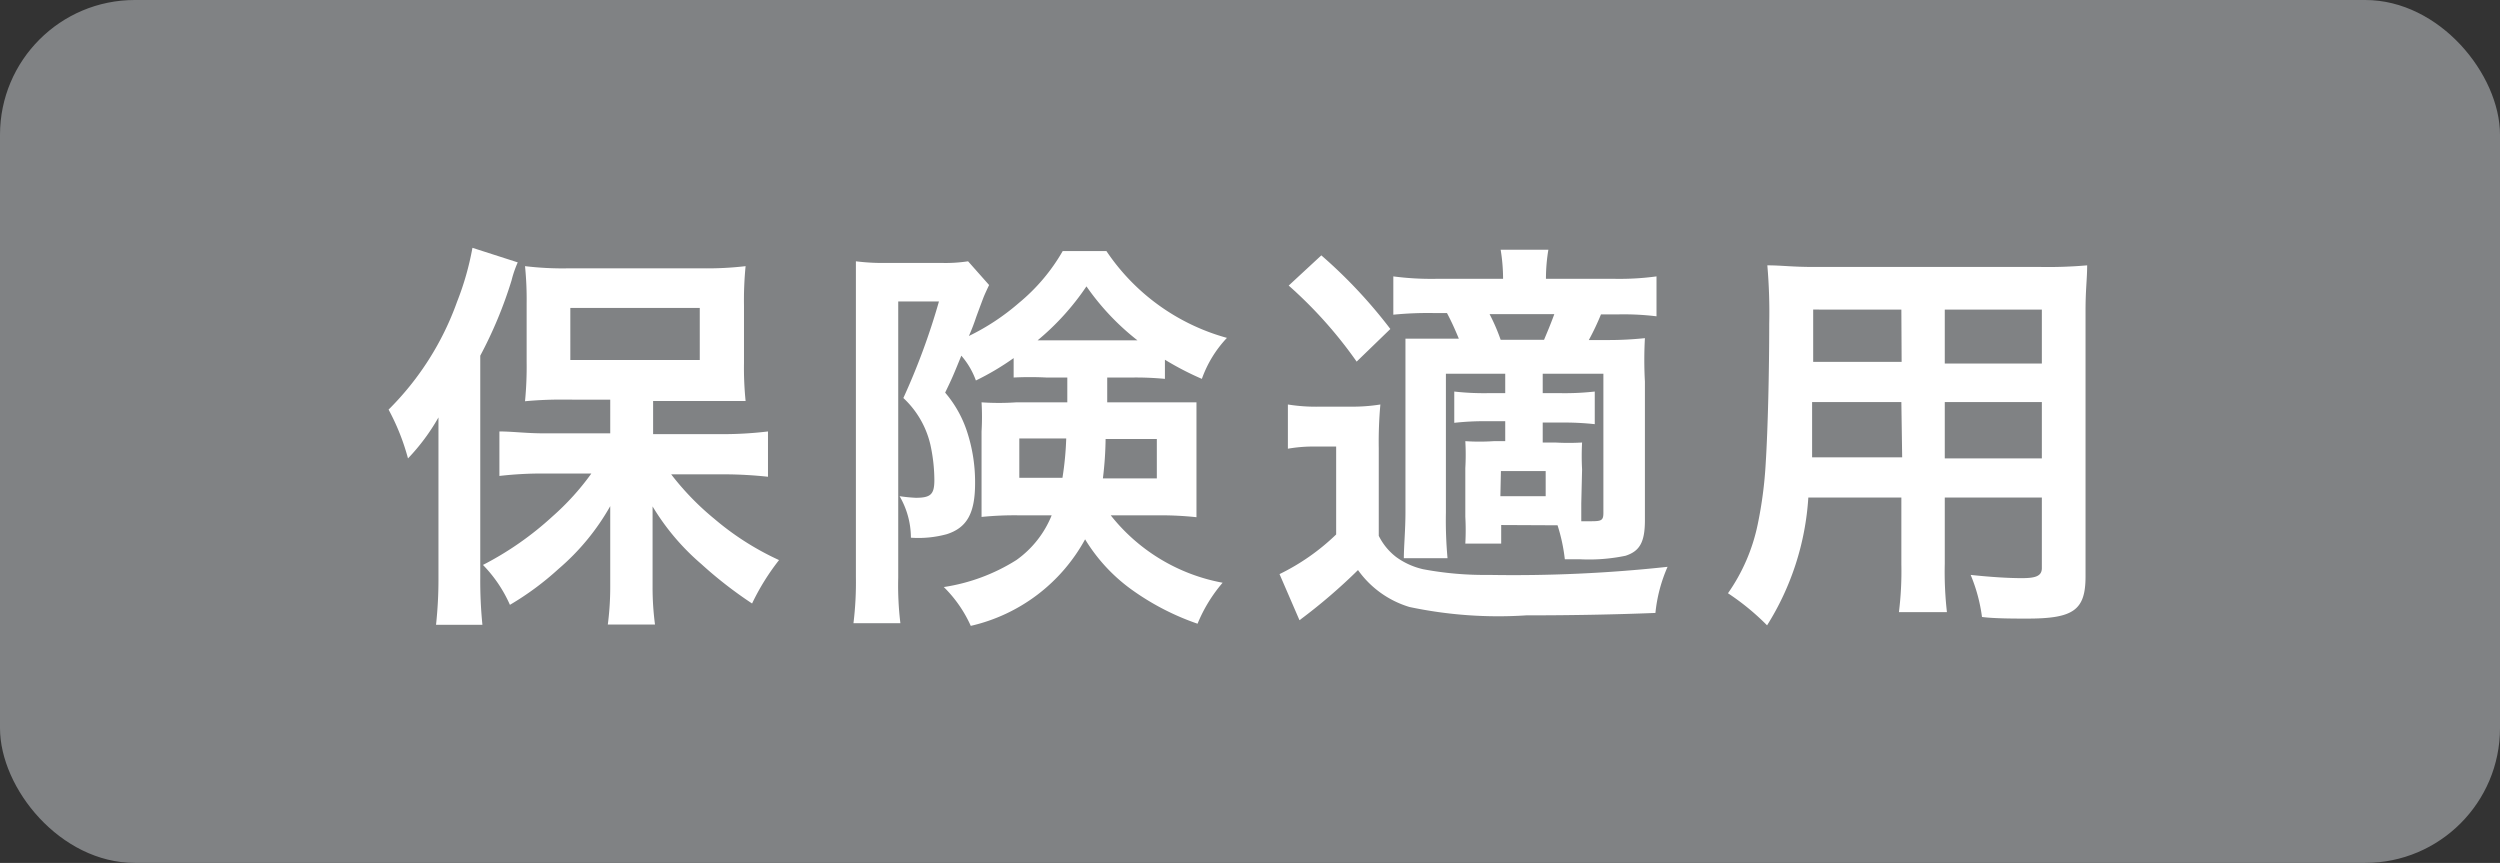 <svg xmlns="http://www.w3.org/2000/svg" viewBox="0 0 92.71 32"><rect x="0" y="0" width="92.71" height="32" fill="#333333" stroke="none"/><defs><style>.cls-1{fill:#808284;}.cls-2{fill:#fff;}</style></defs><title>hoken</title><g id="レイヤー_2" data-name="レイヤー 2"><g id="レイヤー_1-2" data-name="レイヤー 1"><rect class="cls-1" width="92.71" height="32" rx="5" ry="5"/><path class="cls-2" d="M16.26,17.13c0-.5,0-.84,0-1.65A7.66,7.66,0,0,1,15.13,17a8.31,8.31,0,0,0-.72-1.81,10.72,10.72,0,0,0,2.54-4,10.51,10.51,0,0,0,.57-2l1.68.54a4.07,4.07,0,0,0-.23.67,15.74,15.74,0,0,1-1.16,2.79v8.24a16.33,16.33,0,0,0,.08,1.74H16.17a15.73,15.73,0,0,0,.09-1.75Zm6.37-2.31H21a14,14,0,0,0-1.53.06,13.41,13.41,0,0,0,.06-1.46V11.24a12.21,12.21,0,0,0-.06-1.37,11.64,11.64,0,0,0,1.66.08H26a12.19,12.19,0,0,0,1.65-.08,12.9,12.9,0,0,0-.06,1.46v2.13a12.18,12.18,0,0,0,.06,1.41h-.44l-.33,0-.72,0H24.22v1.23h2.63A14,14,0,0,0,28.48,16v1.68a15.52,15.52,0,0,0-1.59-.09h-2a10,10,0,0,0,1.6,1.65,10.33,10.33,0,0,0,2.4,1.53,8.55,8.55,0,0,0-1,1.61A15.42,15.42,0,0,1,26,20.91a8.73,8.73,0,0,1-1.8-2.13c0,.49,0,1.2,0,1.6v1.4a10.46,10.46,0,0,0,.09,1.38H22.54a10.69,10.69,0,0,0,.09-1.39V20.36c0-.12,0-.66,0-1.59a8.65,8.65,0,0,1-1.92,2.33,10.74,10.74,0,0,1-1.8,1.33,5,5,0,0,0-1-1.48,11.75,11.75,0,0,0,2.58-1.8,9.5,9.5,0,0,0,1.44-1.59H20.16a13.68,13.68,0,0,0-1.64.09V16c.48,0,1,.07,1.64.07h2.47Zm-1.48-1.47h4.8V11.42h-4.8Z"/><path class="cls-2" d="M38.8,14a12,12,0,0,0-1.21,0v-.72a9.81,9.81,0,0,1-1.4.83,2.9,2.9,0,0,0-.54-.92c-.31.76-.33.81-.6,1.37A4.26,4.26,0,0,1,35.86,16a6,6,0,0,1,.3,1.92c0,1.11-.3,1.65-1.05,1.89a4,4,0,0,1-1.33.13,3.07,3.07,0,0,0-.42-1.54,5.7,5.7,0,0,0,.6.06c.56,0,.69-.13.69-.66a6.25,6.25,0,0,0-.15-1.32,3.42,3.42,0,0,0-1-1.72,25.22,25.22,0,0,0,1.32-3.58H33.31V21.42a11.54,11.54,0,0,0,.08,1.69H31.65a12.47,12.47,0,0,0,.09-1.72V11.1c0-.5,0-.93,0-1.41a7.77,7.77,0,0,0,1.14.06H34.9a5.53,5.53,0,0,0,1-.06l.78.88c-.12.25-.18.39-.2.44s-.17.45-.28.75a7.27,7.27,0,0,1-.27.7,8.48,8.48,0,0,0,1.86-1.23,7,7,0,0,0,1.62-1.92h1.62a7.91,7.91,0,0,0,4.47,3.22,4.3,4.3,0,0,0-.93,1.52,11,11,0,0,1-1.37-.71v.71A11.38,11.38,0,0,0,42,14h-.94v.92h2c.6,0,.92,0,1.31,0,0,.66,0,.84,0,1.2V18c0,.3,0,.71,0,1.18A12.55,12.55,0,0,0,43,19.11H41.19a6.88,6.88,0,0,0,4.15,2.5,5.58,5.58,0,0,0-.93,1.52A9.45,9.45,0,0,1,42,21.89,6.38,6.38,0,0,1,40.24,20,6.48,6.48,0,0,1,36,23.21a4.73,4.73,0,0,0-1-1.44,7,7,0,0,0,2.69-1A3.75,3.75,0,0,0,39,19.11H37.77a12.2,12.2,0,0,0-1.37.06c0-.14,0-.14,0-.41s0-.4,0-.6V16a9.31,9.31,0,0,0,0-1.08,9.39,9.39,0,0,0,1.29,0h1.89V14Zm-1,2.26v1.46h1.6a11.62,11.62,0,0,0,.14-1.46Zm4.38-3.64a9.21,9.21,0,0,1-1.89-2,9.45,9.45,0,0,1-1.81,2h3.7ZM41,16.28a13.1,13.1,0,0,1-.1,1.46h2V16.28Z"/><path class="cls-2" d="M47.76,15a6.45,6.45,0,0,0,1.2.08h1.1A6.55,6.55,0,0,0,51.19,15a15.3,15.3,0,0,0-.06,1.63v3.24a2.25,2.25,0,0,0,.65.79,2.73,2.73,0,0,0,1,.45,12.32,12.32,0,0,0,2.43.21,53,53,0,0,0,6.63-.3,5.62,5.62,0,0,0-.45,1.71c-1.48.06-3.14.09-4.79.09a15.91,15.91,0,0,1-4.33-.31,3.62,3.62,0,0,1-1.91-1.37A20.7,20.7,0,0,1,48.19,23l-.74-1.71a8.18,8.18,0,0,0,2.1-1.47V16.56h-.79a5.4,5.4,0,0,0-1,.08ZM49,9.47a18.27,18.27,0,0,1,2.56,2.73l-1.25,1.21a16.13,16.13,0,0,0-2.52-2.82Zm6.67,10v.69H54.34a9.28,9.28,0,0,0,0-1V17.36a8.93,8.93,0,0,0,0-1,7.94,7.94,0,0,0,1.05,0h.43v-.74h-.66a10.23,10.23,0,0,0-1.23.06V14.52a9.78,9.78,0,0,0,1.23.06h.66v-.72h-2.2V19a15.57,15.57,0,0,0,.06,1.7H52.06c0-.41.06-1.07.06-1.7V14.12c0-.78,0-1.08,0-1.56.44,0,.79,0,1.56,0h.42c-.15-.36-.27-.63-.44-.95h-.45a13.06,13.06,0,0,0-1.54.06V10.25a10.78,10.78,0,0,0,1.58.09h2.49a6.63,6.63,0,0,0-.09-1.08h1.77a6.54,6.54,0,0,0-.09,1.08h2.56a10.19,10.19,0,0,0,1.54-.09v1.48a10,10,0,0,0-1.46-.07h-.6a9.4,9.4,0,0,1-.45.95h.66A13,13,0,0,0,61,12.54,14.52,14.52,0,0,0,61,14.15v5.14c0,.81-.19,1.15-.72,1.32a6.66,6.66,0,0,1-1.69.13l-.56,0a6.48,6.48,0,0,0-.27-1.26Zm1.59-6.87c.1-.24.23-.54.38-.95h-2.4a7.16,7.16,0,0,1,.41.95Zm-1.62,5.8h1.68v-.93H55.66Zm3,.27v.66h.25c.48,0,.57,0,.57-.31V13.86H57.21v.72h.69a10,10,0,0,0,1.24-.06v1.21a10.49,10.49,0,0,0-1.24-.06h-.69v.74h.46a8.59,8.59,0,0,0,1,0,9.36,9.36,0,0,0,0,1Z"/><path class="cls-2" d="M67.06,18.45a10.07,10.07,0,0,1-1.53,4.74A9,9,0,0,0,64.08,22a6.86,6.86,0,0,0,1.1-2.54,15.17,15.17,0,0,0,.3-2.29c.08-1.26.13-3.39.13-5.16a20.23,20.23,0,0,0-.07-2.17c.52,0,.92.06,1.72.06h8.42a16.72,16.72,0,0,0,1.72-.06c0,.51-.06.88-.06,1.69v9.85c0,1.25-.45,1.56-2.16,1.56-.46,0-1.23,0-1.68-.06a6.08,6.08,0,0,0-.42-1.56c.75.08,1.41.12,1.89.12s.75-.06.75-.37V18.45h-3.6v2.46a13.14,13.14,0,0,0,.08,1.79H70.42a12.34,12.34,0,0,0,.09-1.77V18.45Zm3.45-3.54H67.2c0,.43,0,.74,0,.94,0,.71,0,.81,0,1.11h3.34Zm0-3.43H67.24V13l0,.42h3.28Zm5.21,2v-2h-3.6v2Zm0,3.52V14.91h-3.6V17Z"/></g></g></svg>